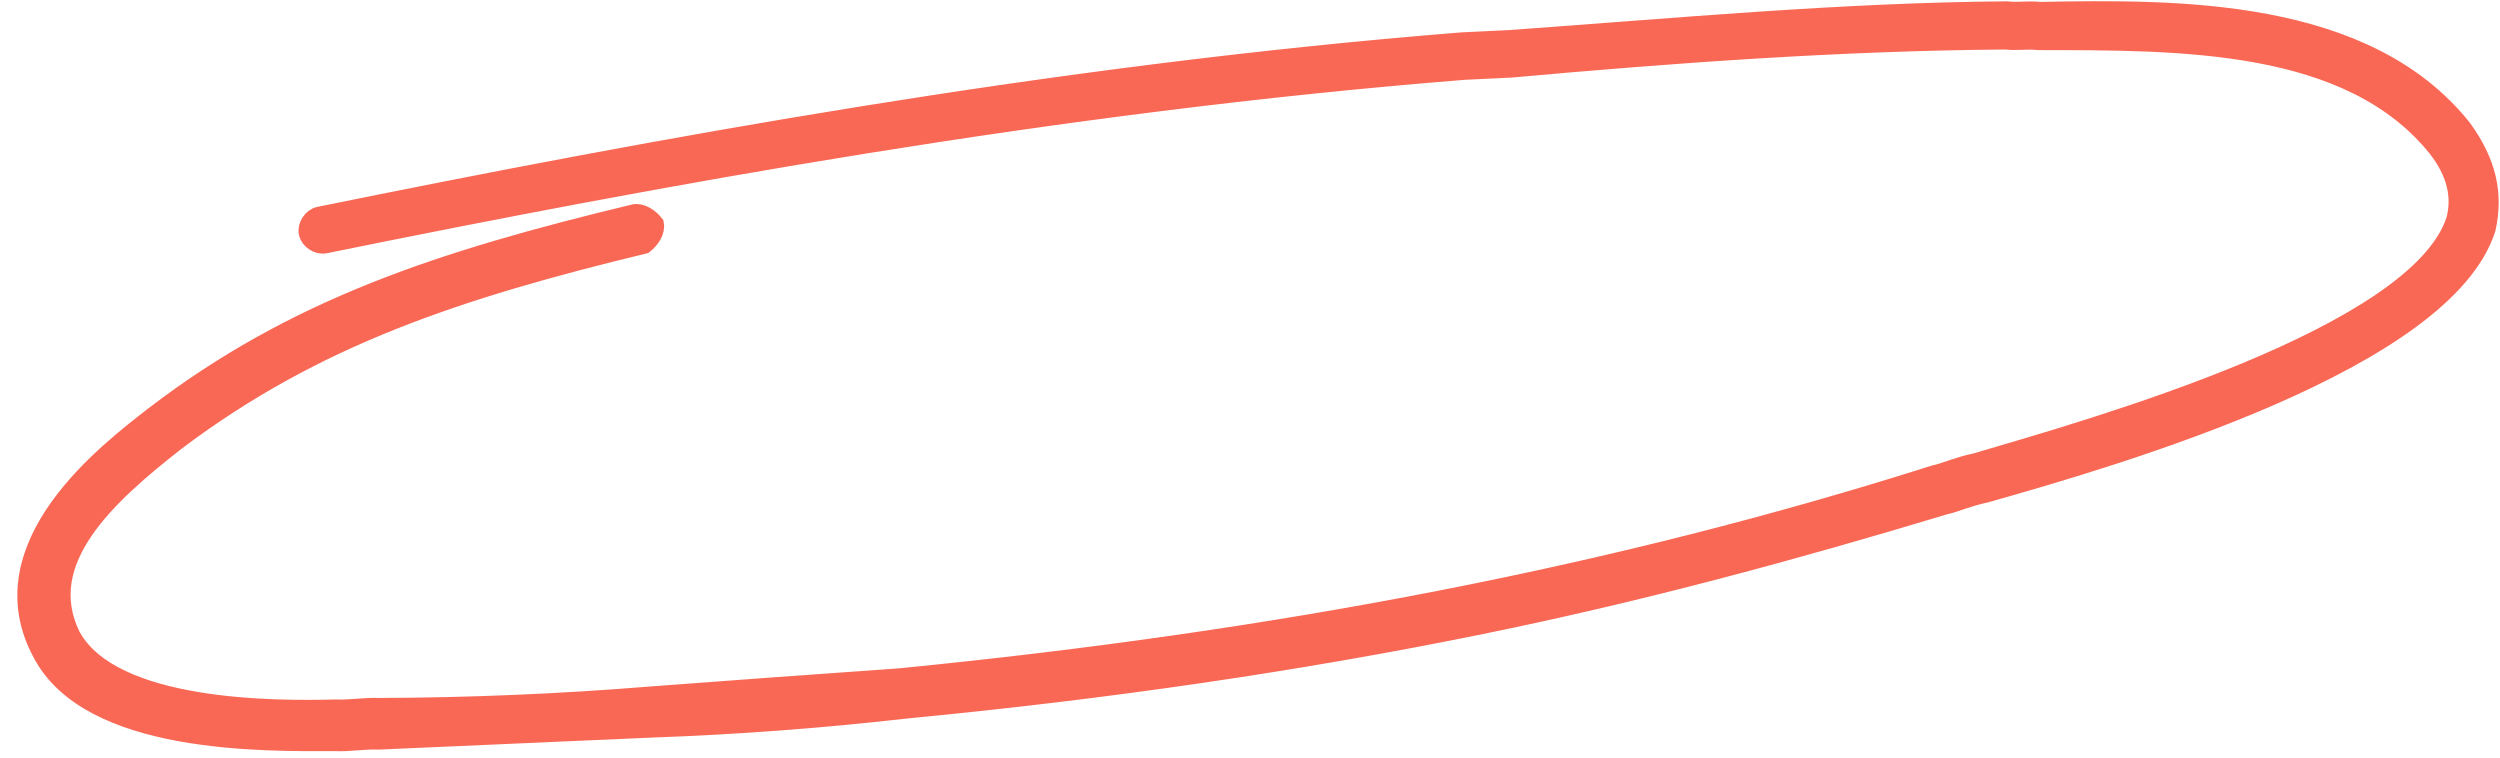 <svg xmlns="http://www.w3.org/2000/svg" width="132" height="40" viewBox="0 0 132 40" fill="none"><path d="M78.101 33.008C68.542 34.95 58.503 36.417 47.8 37.444C43.498 37.936 38.974 38.282 34.412 38.444C29.667 38.643 24.738 38.88 19.993 39.079C19.22 39.045 18.485 39.194 17.712 39.16C13.886 39.173 4.726 39.313 2.211 34.469C-0.859 28.782 5.785 23.798 8.097 21.989C15.549 16.268 23.267 13.743 33.487 11.284C33.854 11.209 34.297 11.501 34.555 11.831C34.63 12.199 34.337 12.641 34.007 12.899C24.154 15.284 16.62 17.771 9.315 23.272C5.681 26.114 1.792 29.582 3.753 33.582C5.899 37.545 14.507 37.517 17.744 37.432C18.517 37.467 19.252 37.317 20.025 37.352C24.807 37.336 29.552 37.136 34.26 36.753C38.784 36.408 43.124 36.099 47.464 35.791C67.545 33.814 85.414 30.374 102.137 25.063C102.689 24.951 103.387 24.617 104.306 24.431C110.628 22.572 127.647 17.775 129.653 11.63C129.98 10.416 129.719 9.13 128.685 7.81C124.07 2.054 115.094 2.157 107.626 2.145C107.037 2.074 106.485 2.186 105.896 2.114C97.104 2.18 88.24 2.834 79.781 3.597L77.316 3.715C55.653 5.44 34.805 9.294 17.157 12.881C16.79 12.956 16.347 12.663 16.273 12.296C16.198 11.928 16.491 11.486 16.859 11.412C34.507 7.825 55.538 3.933 77.202 2.208L79.666 2.09C88.346 1.473 97.173 0.636 105.965 0.57C106.554 0.642 107.106 0.53 107.695 0.601C114.942 0.467 124.874 0.361 130.006 6.777C131.336 8.61 131.672 10.263 131.273 12.066C129.049 19.02 112.067 24.001 104.826 26.046C103.907 26.233 103.209 26.566 102.657 26.678C94.902 29.019 86.741 31.252 78.101 33.008Z" fill="#F96855" stroke="#F96855"></path></svg>